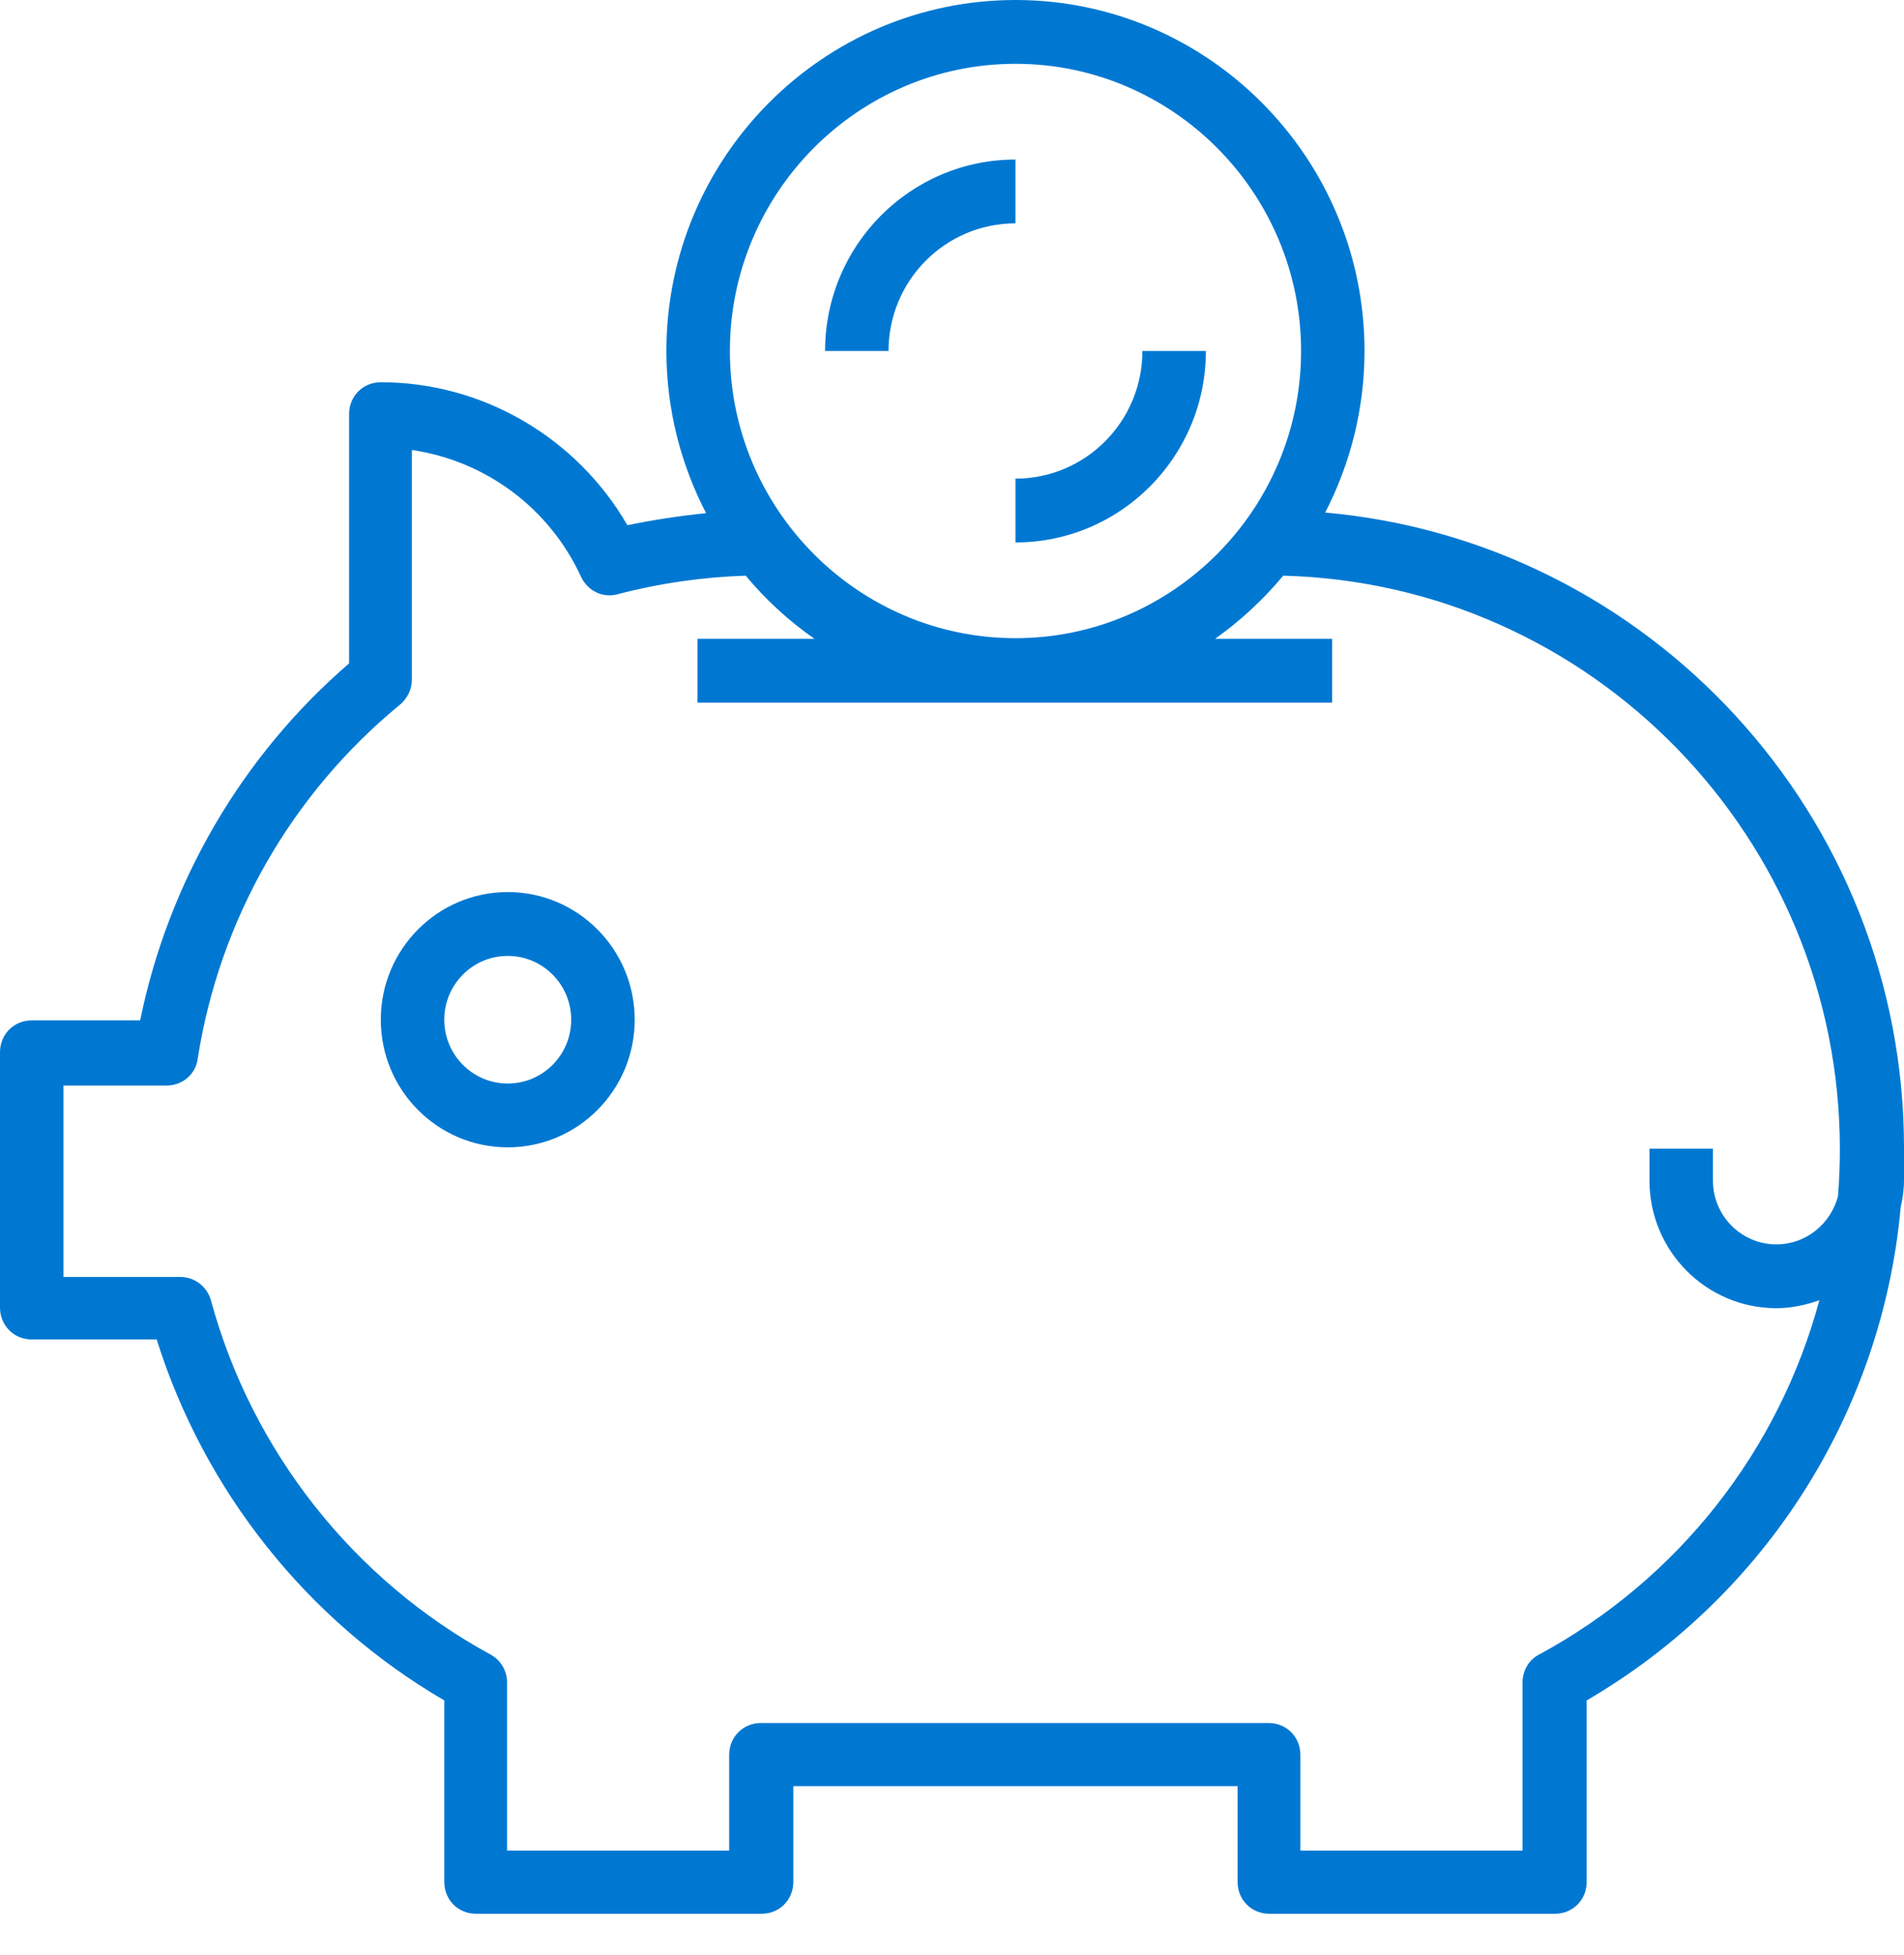 <svg width="38" height="39" viewBox="0 0 38 39" fill="none" xmlns="http://www.w3.org/2000/svg">
<path d="M10.133 17.797C8.735 17.797 7.6 18.938 7.6 20.344C7.6 21.75 8.735 22.89 10.133 22.89C11.532 22.89 12.667 21.75 12.667 20.344C12.667 18.938 11.532 17.797 10.133 17.797ZM10.133 21.617C9.434 21.617 8.867 21.047 8.867 20.344C8.867 19.641 9.434 19.071 10.133 19.071C10.833 19.071 11.4 19.641 11.4 20.344C11.4 21.047 10.833 21.617 10.133 21.617Z" fill="#0078D2"/>
<path d="M26.442 10.238C26.943 9.27 27.233 8.169 27.233 7.002C27.233 3.143 24.106 0 20.267 0C16.427 0 13.3 3.143 13.3 7.002C13.3 8.169 13.59 9.27 14.092 10.238C13.564 10.291 13.049 10.371 12.521 10.477C11.506 8.726 9.632 7.626 7.6 7.626C7.244 7.626 6.967 7.904 6.967 8.262V13.235C4.829 15.079 3.365 17.585 2.797 20.357H0.633C0.277 20.357 0 20.636 0 20.994V26.086C0 26.444 0.277 26.723 0.633 26.723H3.127C4.077 29.747 6.135 32.333 8.867 33.924V37.545C8.867 37.903 9.144 38.181 9.5 38.181H15.2C15.556 38.181 15.833 37.903 15.833 37.545V35.635H24.7V37.545C24.7 37.903 24.977 38.181 25.333 38.181H31.033C31.39 38.181 31.667 37.903 31.667 37.545V33.924C35.242 31.842 37.565 28.168 37.934 24.084C37.974 23.911 38 23.726 38 23.54V22.903C38 16.259 32.907 10.795 26.442 10.225V10.238ZM20.267 1.273C23.407 1.273 25.967 3.846 25.967 7.002C25.967 10.159 23.407 12.732 20.267 12.732C17.126 12.732 14.567 10.159 14.567 7.002C14.567 3.846 17.126 1.273 20.267 1.273ZM36.681 23.872C36.535 24.415 36.047 24.826 35.453 24.826C34.754 24.826 34.187 24.256 34.187 23.553V22.917H32.92V23.553C32.92 24.959 34.055 26.099 35.453 26.099C35.757 26.099 36.047 26.033 36.311 25.94C35.506 28.924 33.514 31.497 30.717 33.009C30.506 33.115 30.387 33.34 30.387 33.566V36.921H25.953V35.011C25.953 34.653 25.676 34.375 25.32 34.375H15.187C14.831 34.375 14.553 34.653 14.553 35.011V36.921H10.12V33.566C10.12 33.327 9.988 33.115 9.79 33.009C7.059 31.524 5.027 28.951 4.209 25.94C4.13 25.662 3.879 25.476 3.602 25.476H1.267V21.657H3.325C3.642 21.657 3.906 21.431 3.945 21.126C4.381 18.341 5.819 15.835 7.983 14.058C8.128 13.938 8.22 13.753 8.22 13.567V8.978C9.685 9.191 10.965 10.132 11.598 11.511C11.73 11.79 12.033 11.936 12.324 11.856C13.181 11.631 14.052 11.511 14.883 11.485C15.279 11.962 15.741 12.387 16.256 12.745H13.92V14.018H26.587V12.745H24.251C24.753 12.387 25.215 11.962 25.61 11.485C31.759 11.644 36.72 16.71 36.72 22.93C36.72 23.248 36.707 23.567 36.681 23.885V23.872Z" fill="#0078D2"/>
<path d="M20.267 4.456V3.183C18.169 3.183 16.467 4.894 16.467 7.002H17.733C17.733 5.597 18.868 4.456 20.267 4.456Z" fill="#0078D2"/>
<path d="M20.267 10.822C22.365 10.822 24.067 9.111 24.067 7.002H22.8C22.8 8.408 21.665 9.549 20.267 9.549V10.822Z" fill="#0078D2"/>
</svg>
